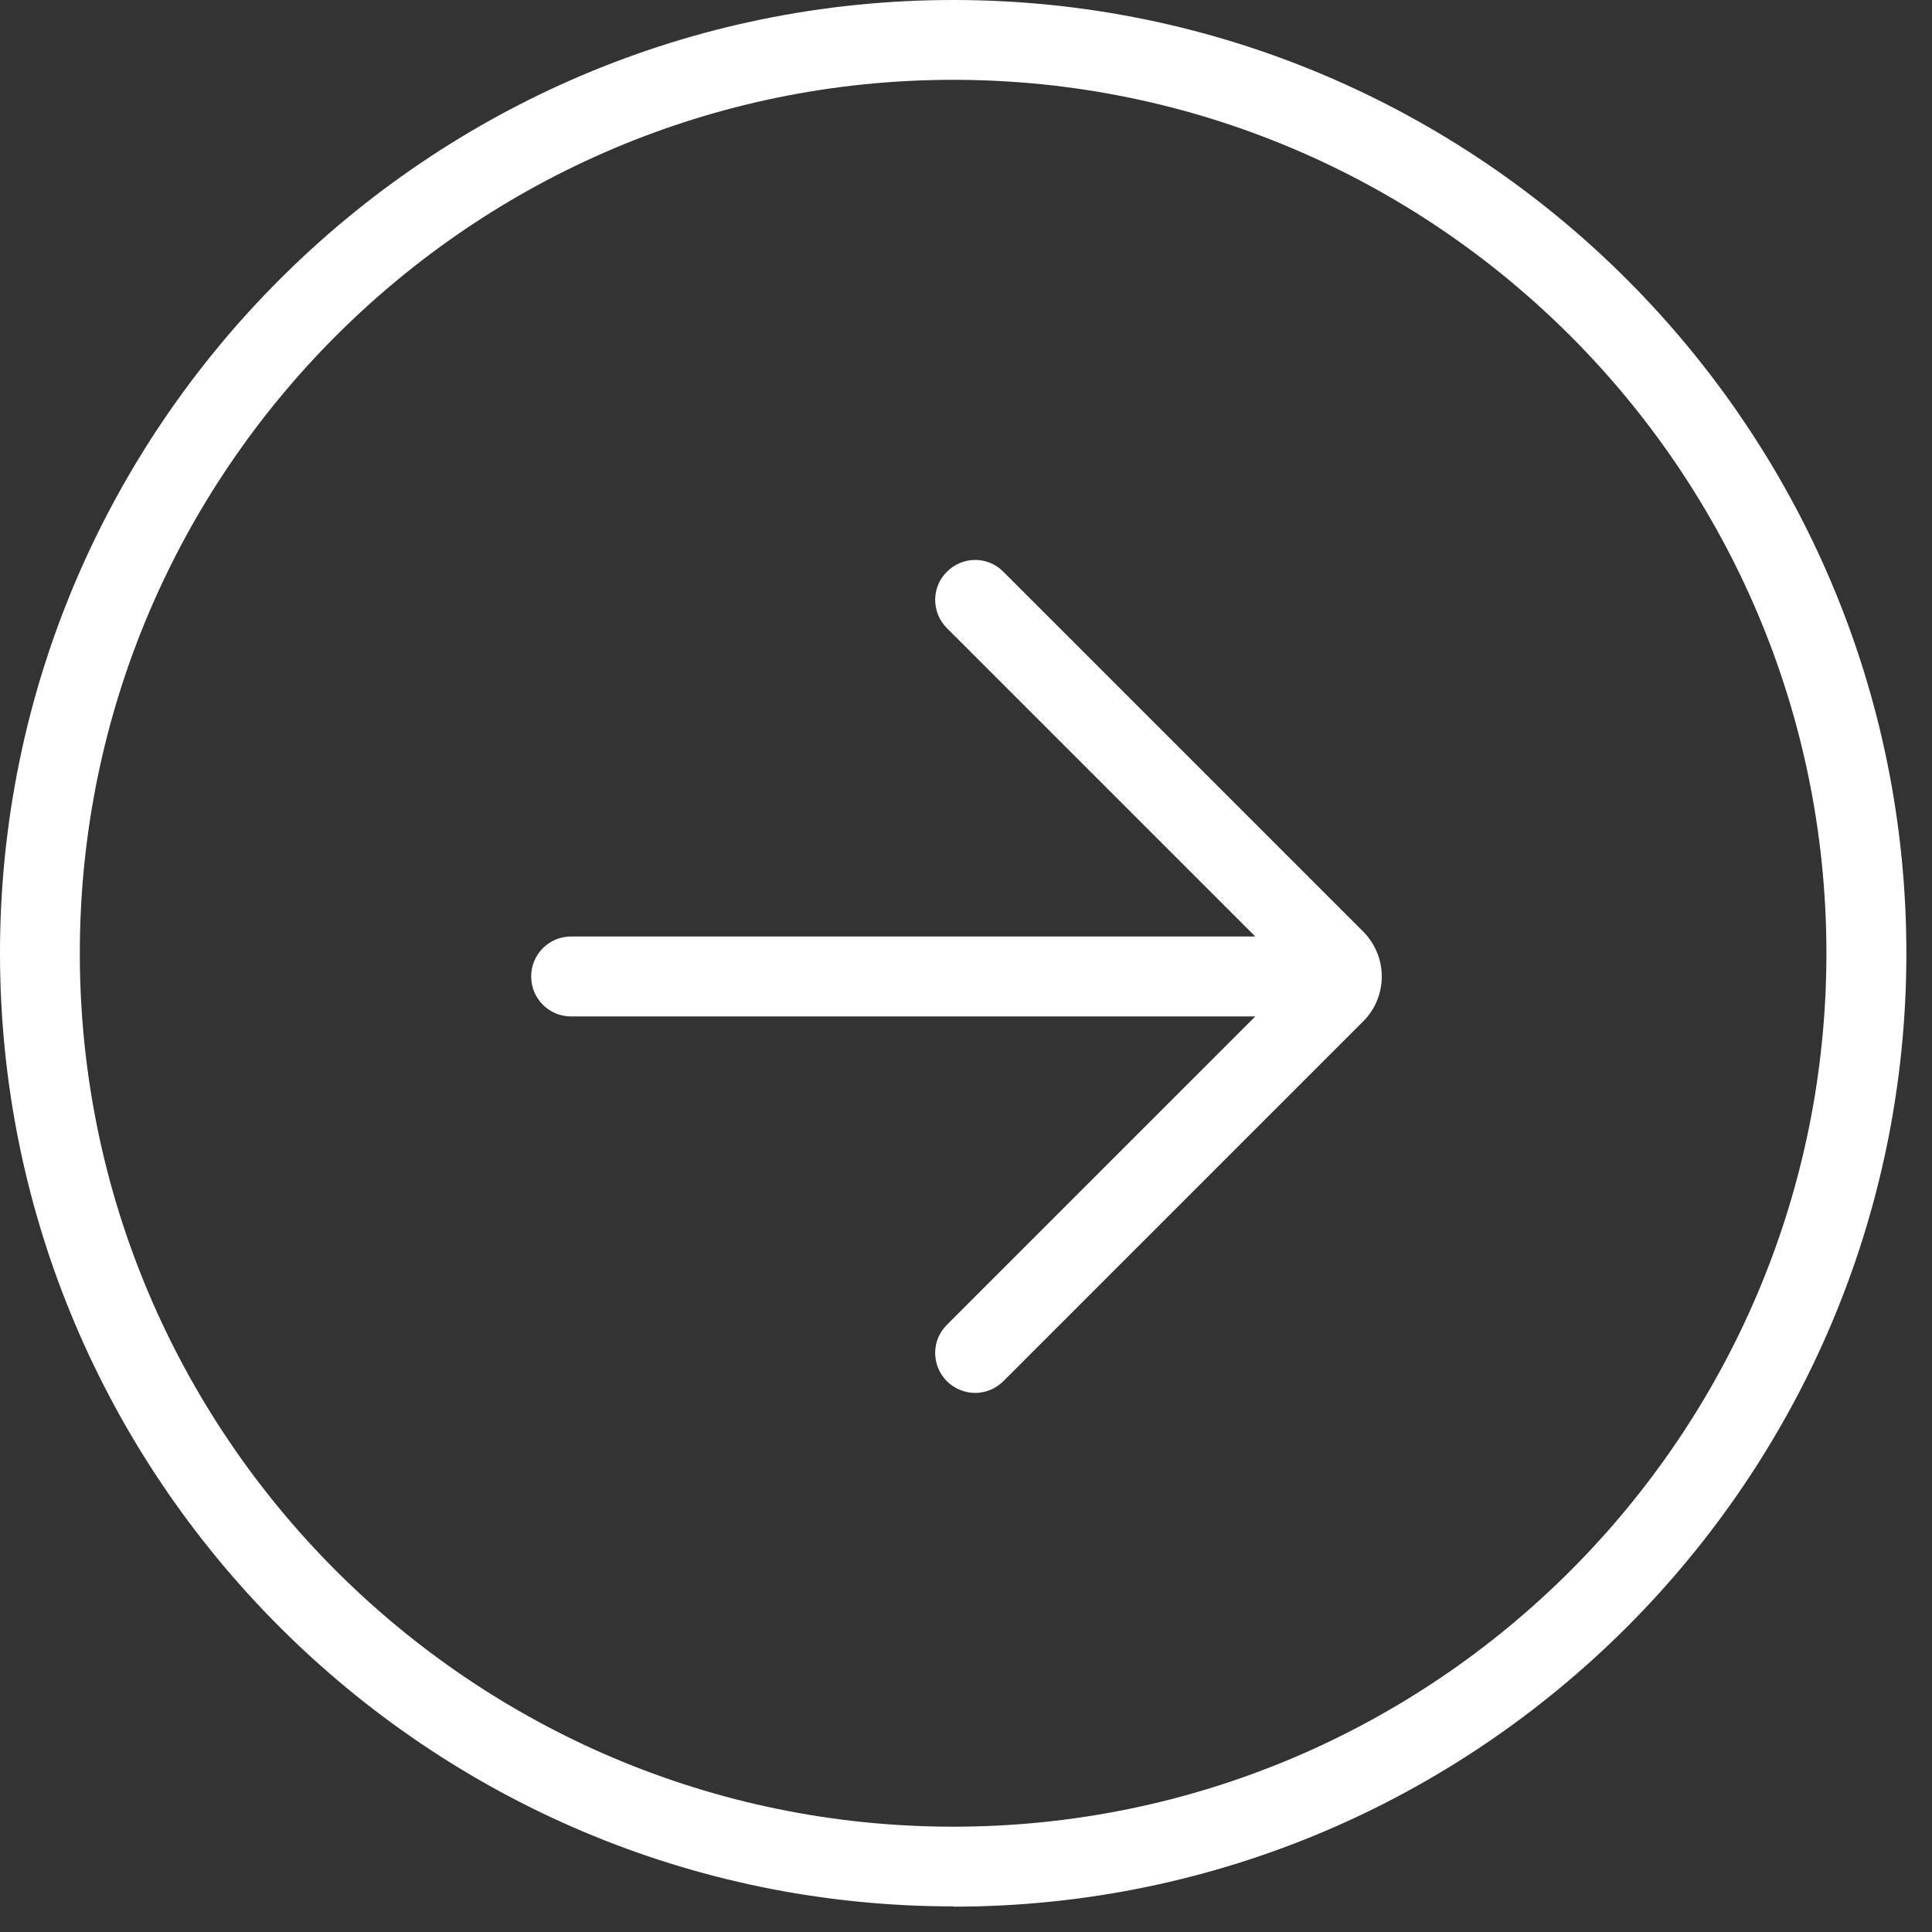 <?xml version="1.0" encoding="UTF-8"?> <svg xmlns="http://www.w3.org/2000/svg" xmlns:xlink="http://www.w3.org/1999/xlink" width="75" zoomAndPan="magnify" viewBox="0 0 56.25 56.25" height="75" preserveAspectRatio="xMidYMid meet" version="1.2"><rect x="0" y="0" width="56.25" height="56.25" fill="#333333" stroke="none"/><defs><clipPath id="5008694892"><path d="M 0 0 L 55.512 0 L 55.512 55.512 L 0 55.512 Z M 0 0 "></path></clipPath></defs><g id="291dd6f3f1"><g clip-rule="nonzero" clip-path="url(#5008694892)"><path style=" stroke:none;fill-rule:nonzero;fill:#ffffff;fill-opacity:1;" d="M 27.754 55.504 C 12.449 55.504 0 43.051 0 27.754 C 0 12.457 12.449 0 27.754 0 C 43.059 0 55.504 12.449 55.504 27.754 C 55.504 43.059 43.051 55.512 27.754 55.512 Z M 27.754 2.324 C 13.73 2.324 2.324 13.73 2.324 27.754 C 2.324 41.781 13.73 53.184 27.754 53.184 C 41.781 53.184 53.176 41.781 53.176 27.754 C 53.176 13.73 41.773 2.324 27.754 2.324 Z M 27.754 2.324 "></path></g><path style=" stroke:none;fill-rule:nonzero;fill:#ffffff;fill-opacity:1;" d="M 28.391 40.555 C 28.098 40.555 27.793 40.438 27.57 40.215 C 27.113 39.758 27.113 39.02 27.57 38.57 L 37.711 28.43 L 27.57 18.289 C 27.113 17.832 27.113 17.094 27.57 16.645 C 28.027 16.188 28.762 16.188 29.211 16.645 L 39.68 27.113 C 40.035 27.469 40.23 27.934 40.23 28.43 C 40.23 28.926 40.035 29.398 39.68 29.746 L 29.211 40.215 C 28.988 40.438 28.684 40.555 28.391 40.555 Z M 38.035 28.746 Z M 38.035 28.746 "></path><path style=" stroke:none;fill-rule:nonzero;fill:#ffffff;fill-opacity:1;" d="M 39.051 29.594 L 16.629 29.594 C 15.984 29.594 15.465 29.074 15.465 28.43 C 15.465 27.785 15.984 27.266 16.629 27.266 L 39.051 27.266 C 39.695 27.266 40.215 27.785 40.215 28.43 C 40.215 29.074 39.695 29.594 39.051 29.594 Z M 39.051 29.594 "></path></g></svg> 